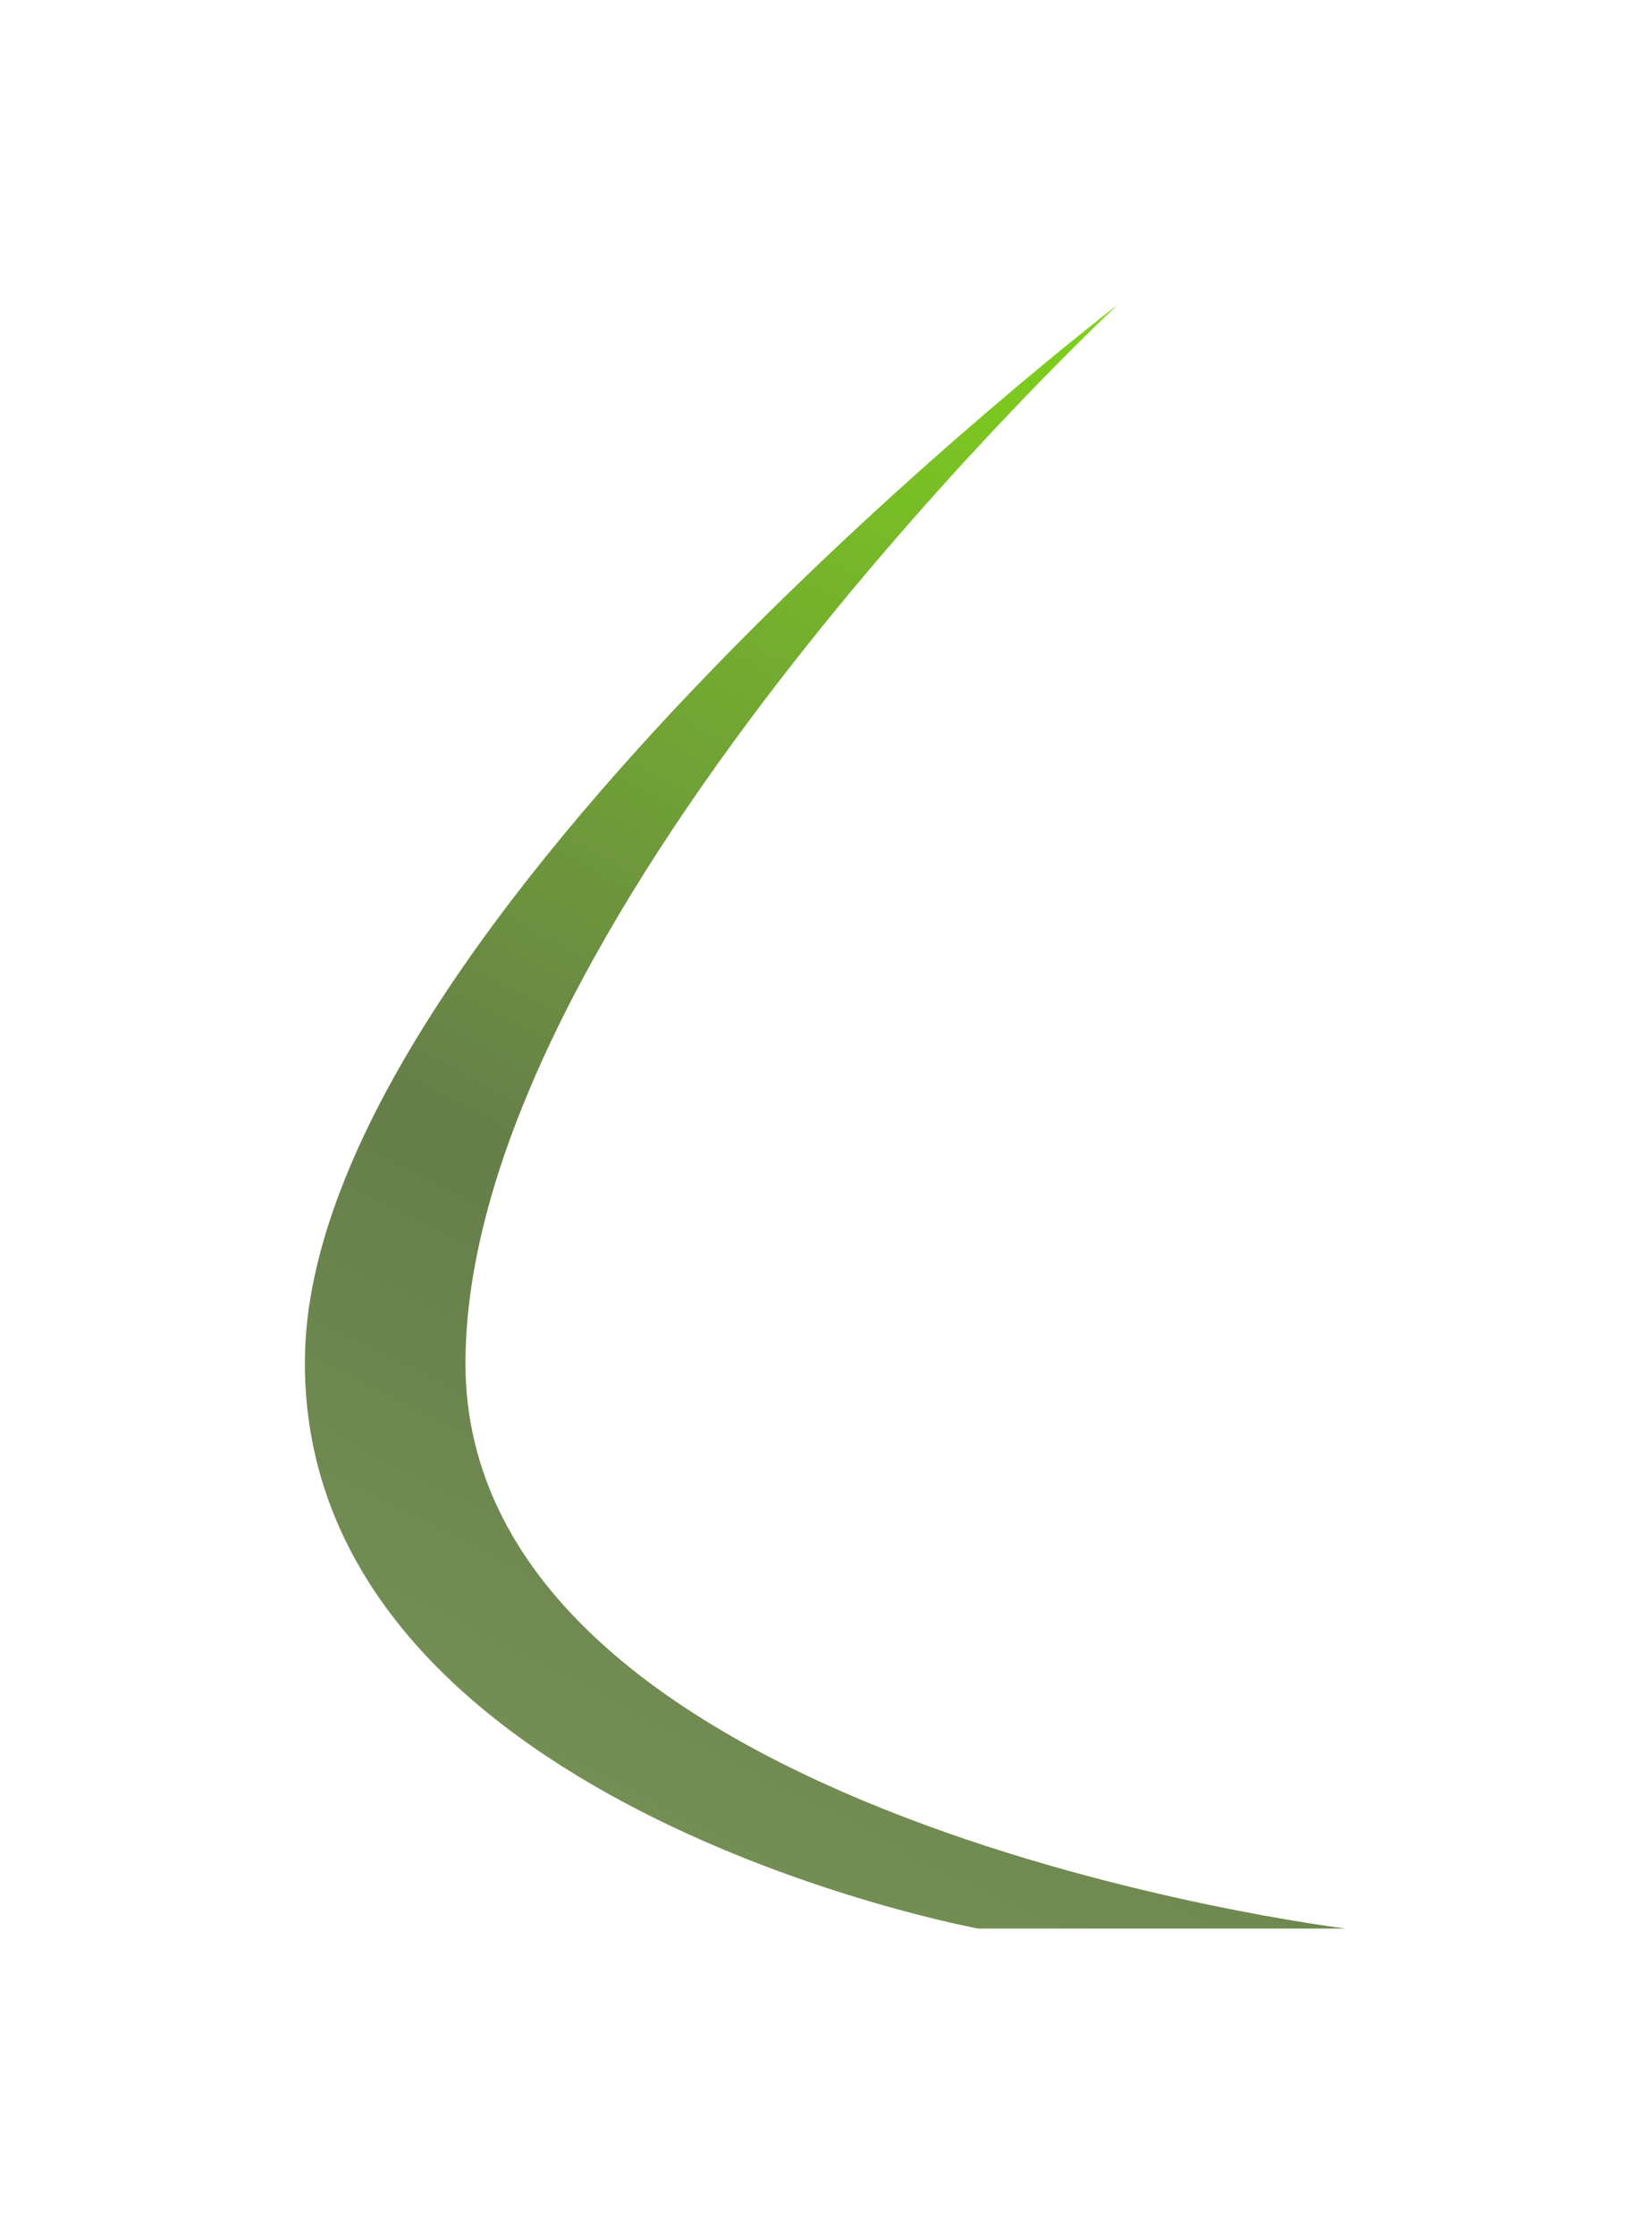 <?xml version="1.0" encoding="UTF-8"?> <svg xmlns="http://www.w3.org/2000/svg" width="542" height="733" viewBox="0 0 542 733" fill="none"><g filter="url(#filter0_df_628_61)"><path d="M441.5 628.5H320.97C320.97 628.5 99.025 587.878 100.029 442.035C101.01 299.502 366.625 96 366.625 96C366.625 96 153.968 294.121 152.712 442.035C151.429 593.141 441.5 628.5 441.5 628.5Z" fill="url(#paint0_linear_628_61)"></path></g><defs><filter id="filter0_df_628_61" x="0.025" y="0" width="541.475" height="732.5" filterUnits="userSpaceOnUse" color-interpolation-filters="sRGB"><feFlood flood-opacity="0" result="BackgroundImageFix"></feFlood><feColorMatrix in="SourceAlpha" type="matrix" values="0 0 0 0 0 0 0 0 0 0 0 0 0 0 0 0 0 0 127 0" result="hardAlpha"></feColorMatrix><feOffset dy="4"></feOffset><feGaussianBlur stdDeviation="50"></feGaussianBlur><feComposite in2="hardAlpha" operator="out"></feComposite><feColorMatrix type="matrix" values="0 0 0 0 0.565 0 0 0 0 0.694 0 0 0 0 0.407 0 0 0 1 0"></feColorMatrix><feBlend mode="normal" in2="BackgroundImageFix" result="effect1_dropShadow_628_61"></feBlend><feBlend mode="normal" in="SourceGraphic" in2="effect1_dropShadow_628_61" result="shape"></feBlend><feGaussianBlur stdDeviation="10" result="effect2_foregroundBlur_628_61"></feGaussianBlur></filter><linearGradient id="paint0_linear_628_61" x1="89.596" y1="917.554" x2="560.505" y2="-1.965" gradientUnits="userSpaceOnUse"><stop stop-color="#90B168"></stop><stop offset="0.5" stop-color="#667E4A"></stop><stop offset="1" stop-color="#8CFF00"></stop></linearGradient></defs></svg> 